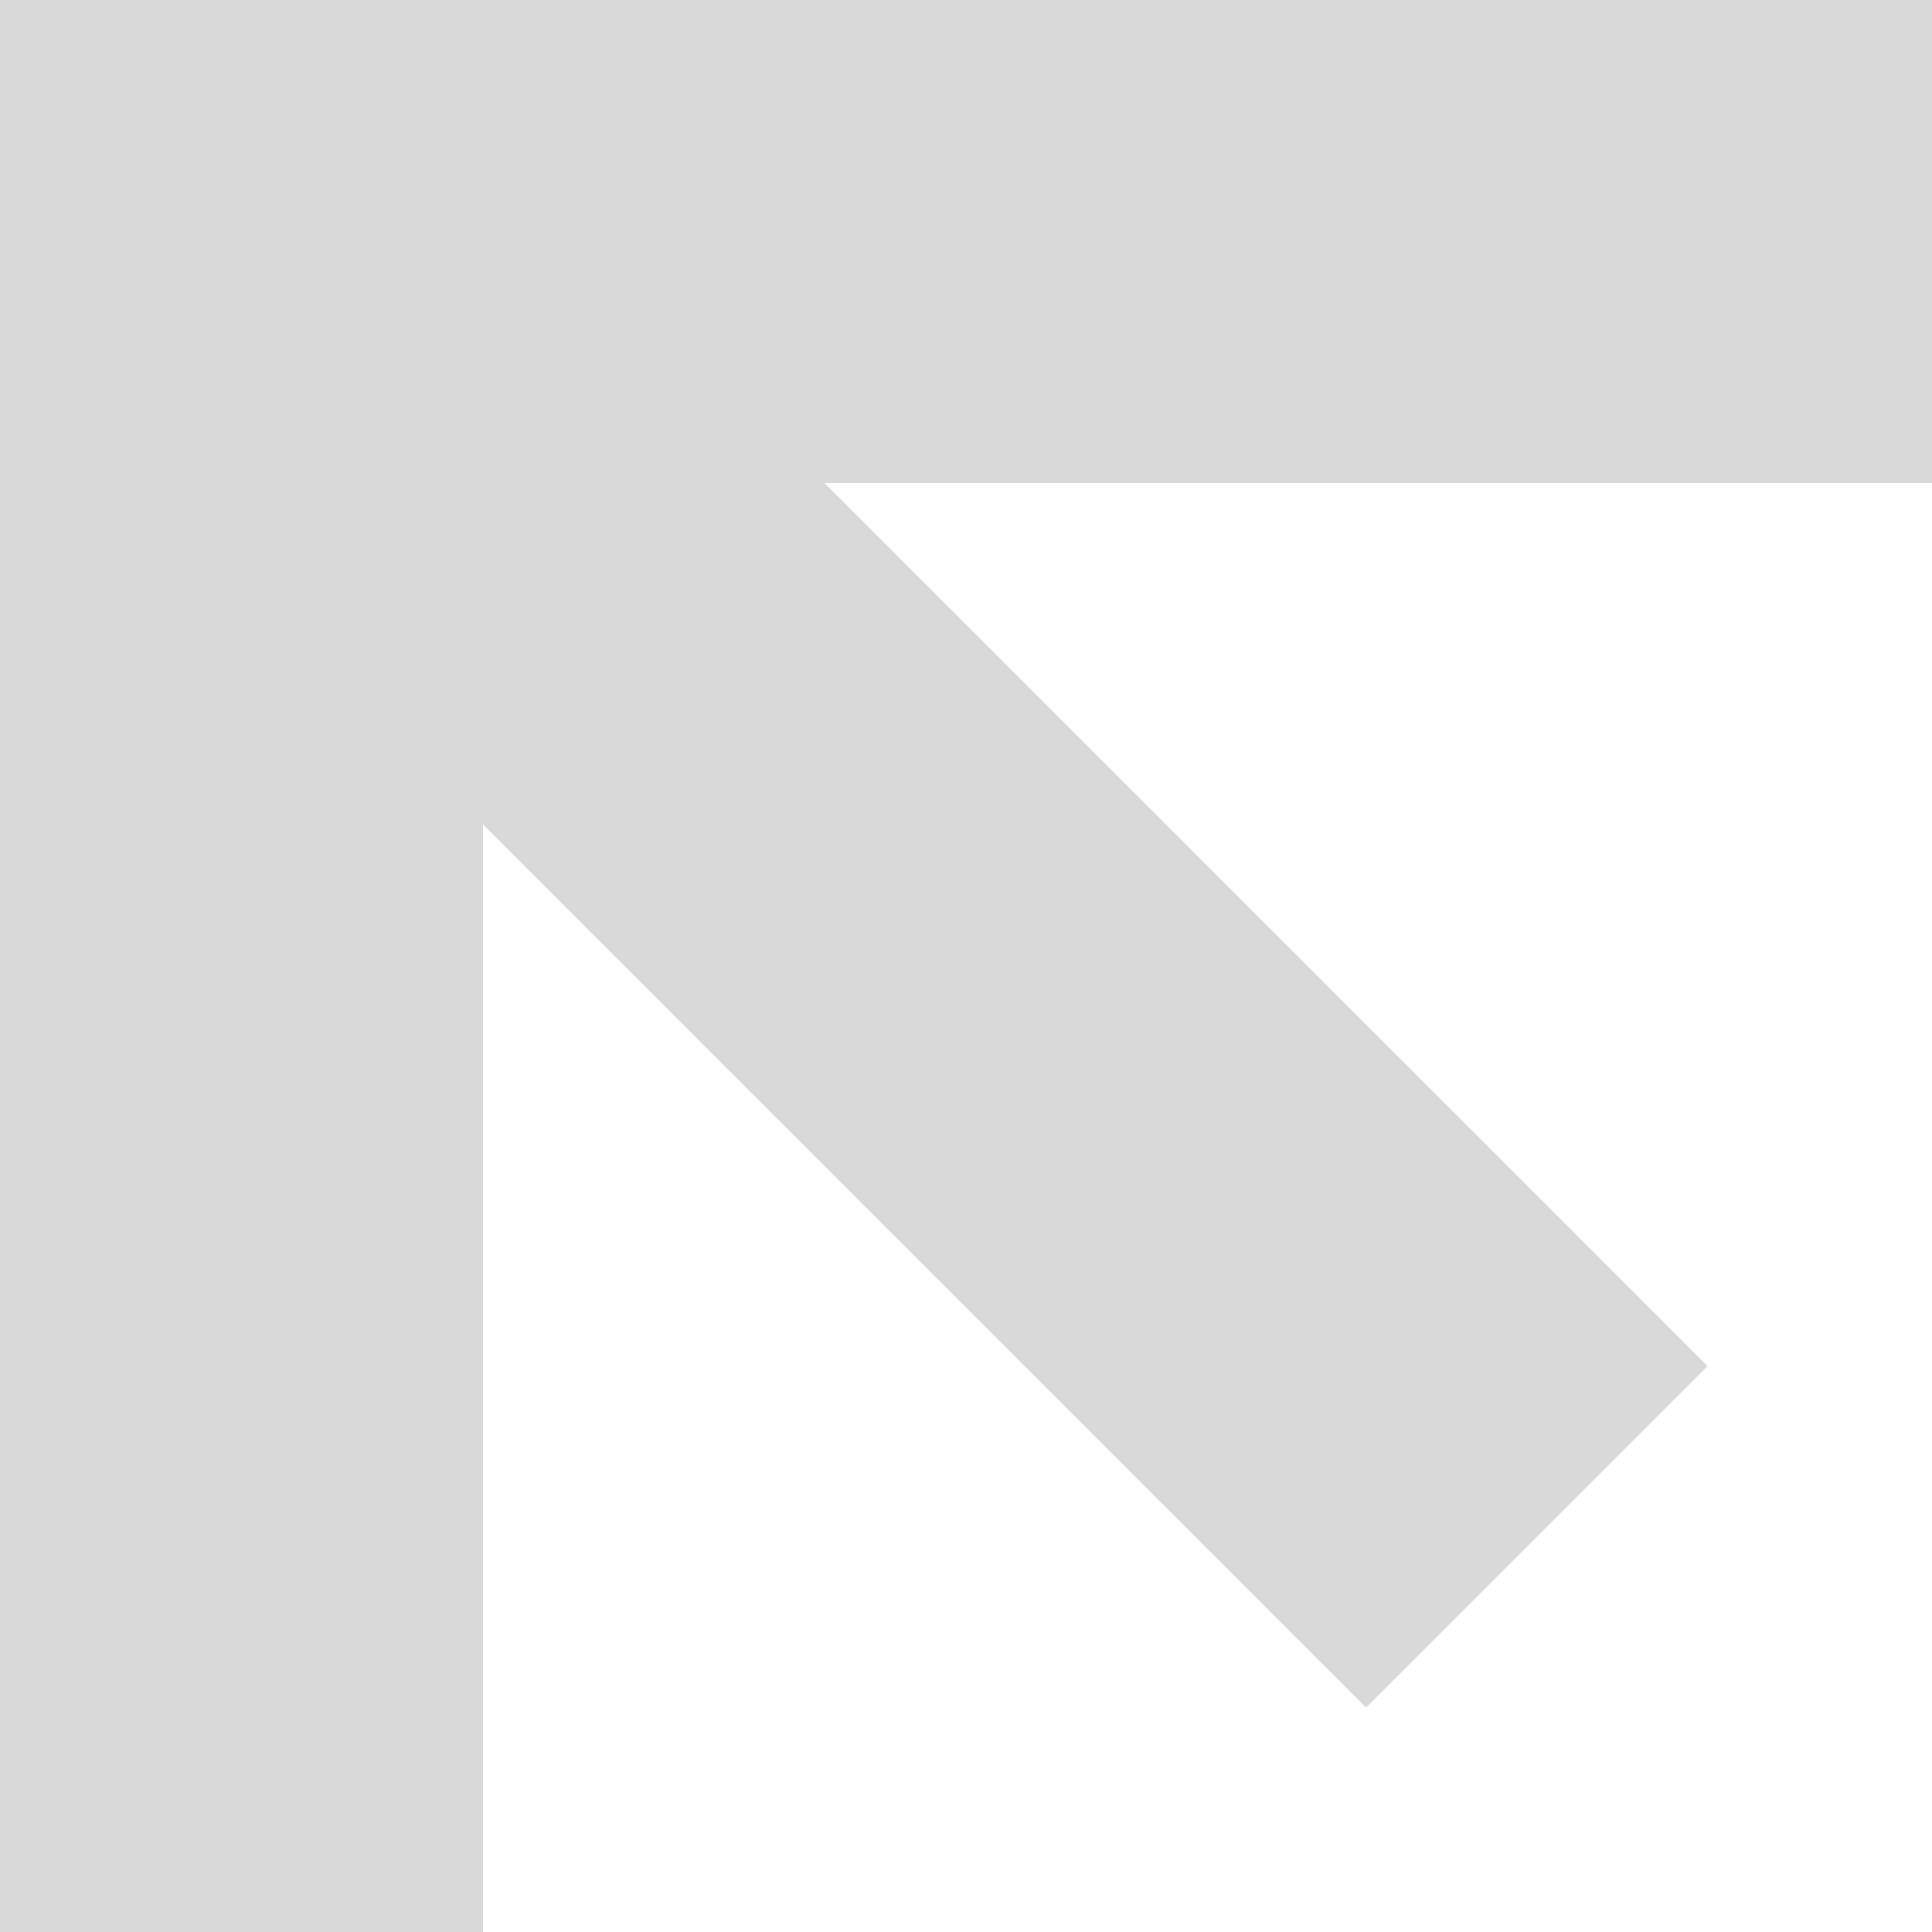 <svg width="200" height="200" viewBox="0 0 200 200" fill="none" xmlns="http://www.w3.org/2000/svg">
<rect width="50" height="200" fill="#D9D9D9"/>
<rect y="35.355" width="50" height="200" transform="rotate(-45 0 35.355)" fill="#D9D9D9"/>
<rect y="50" width="50" height="200" transform="rotate(-90 0 50)" fill="#D9D9D9"/>
</svg>

